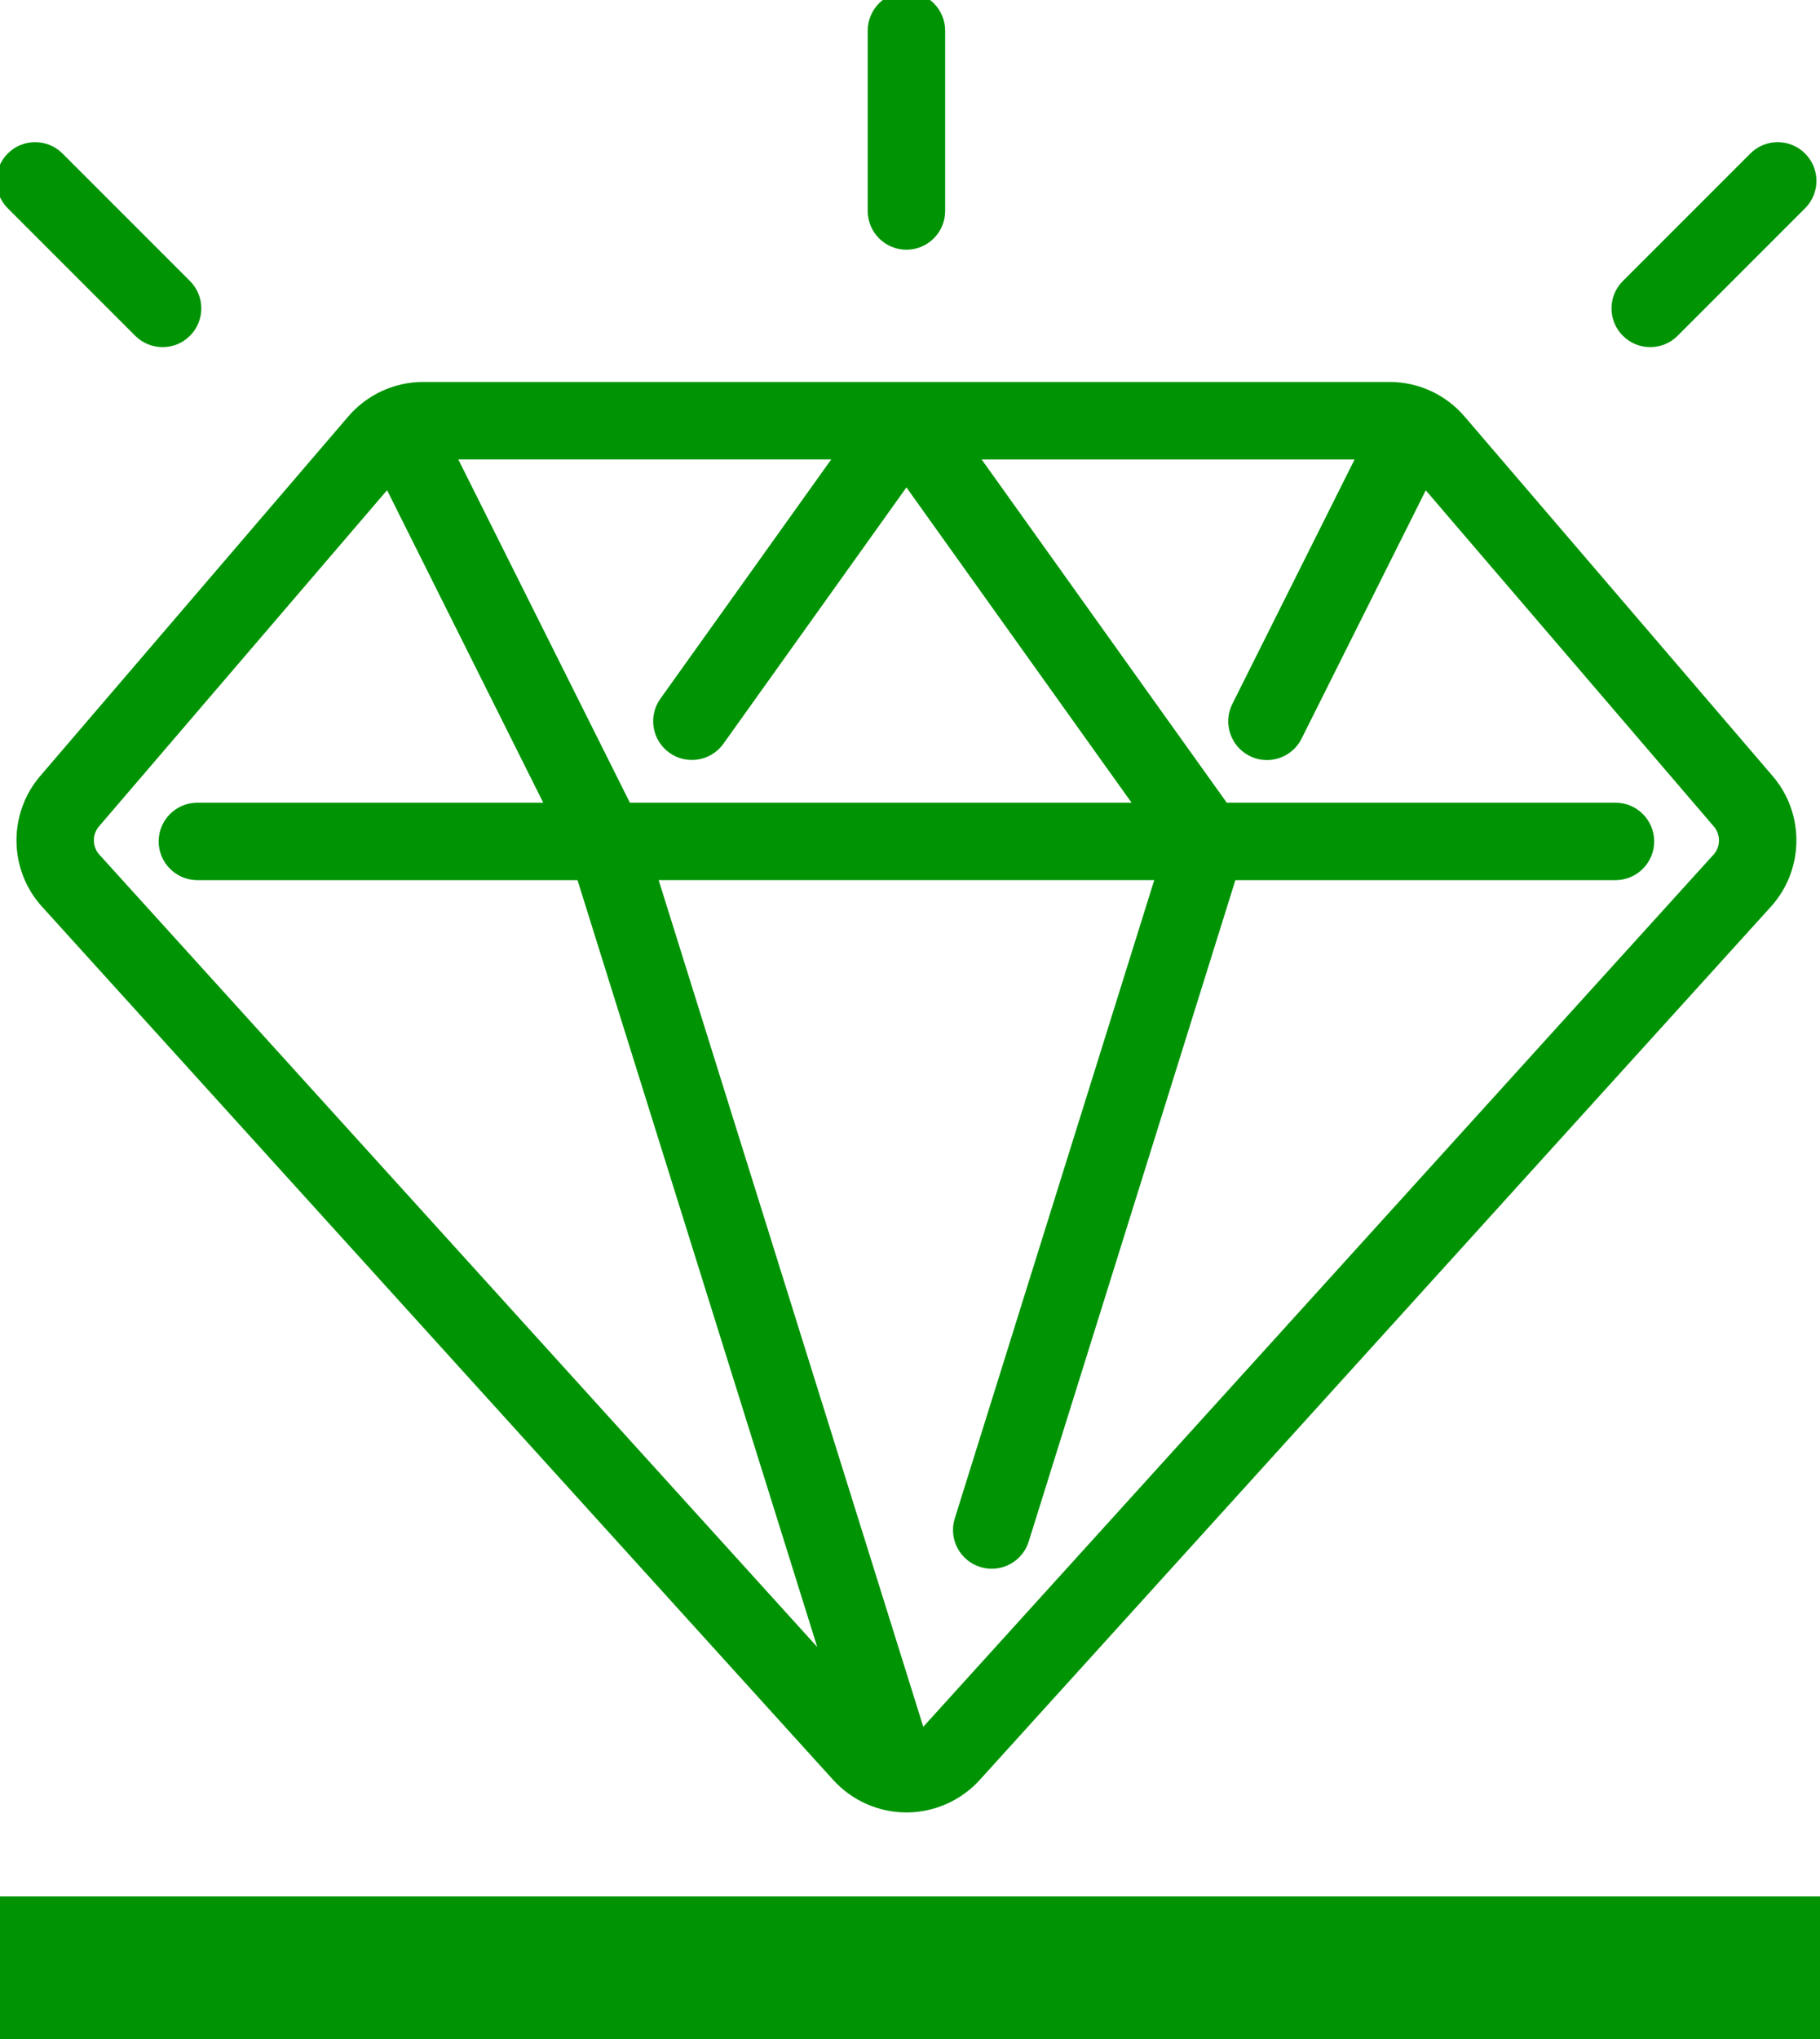 <?xml version="1.0" encoding="UTF-8"?>
<svg id="Livello_1" data-name="Livello 1" xmlns="http://www.w3.org/2000/svg" viewBox="0 0 500 560">
  <defs>
    <style>
      .cls-1 {
        fill: #009405;
      }
    </style>
  </defs>
  <rect class="cls-1" x="0" y="520.85" width="500" height="39.15"/>
  <path class="cls-1" d="M402.35,114.39h0c-5.17-6.03-12.68-9.49-20.61-9.49H116.29c-7.93,0-15.44,3.46-20.61,9.48L11.05,213.12c-8.88,10.36-8.67,25.8.49,35.89l217.36,239.84c5.14,5.67,12.47,8.93,20.12,8.93s14.98-3.26,20.12-8.91l217.36-239.84c9.17-10.12,9.37-25.54.49-35.89l-84.64-98.75h0ZM228.36,126.17l-46.94,65.73c-3.41,4.78-2.31,11.43,2.48,14.84,1.87,1.34,4.03,1.98,6.17,1.98,3.32,0,6.59-1.55,8.67-4.46l50.28-70.4,50.29,70.42,11.56,16.17h-137.83l-47.14-94.28h102.46ZM27.3,234.73c-1.98-2.18-2.02-5.52-.11-7.76l79.15-92.34,42.9,85.82H54.23c-5.87,0-10.64,4.77-10.64,10.64s4.77,10.64,10.64,10.64h104.43l65.85,210.6L27.3,234.73ZM470.73,234.74h0l-217.08,239.51-72.7-232.53h136.15l-54.8,175.31c-1.76,5.61,1.37,11.57,6.98,13.33,1.05.33,2.13.49,3.18.49,4.53,0,8.72-2.91,10.15-7.47l56.78-181.65h104.42c5.87,0,10.64-4.77,10.64-10.64s-4.77-10.64-10.64-10.64h-106.79l-20.4-28.54-46.94-65.73h102.46l-33.59,67.16c-2.63,5.26-.5,11.65,4.76,14.28,1.53.77,3.15,1.13,4.74,1.13,3.9,0,7.66-2.16,9.52-5.88l34.12-68.21,79.15,92.34c1.91,2.23,1.87,5.57-.11,7.76v-.02Z"/>
  <path class="cls-1" d="M249.02,68.58c5.87,0,10.64-4.77,10.64-10.64V8.42c-.01-5.88-4.77-10.64-10.64-10.64s-10.64,4.77-10.64,10.64v49.52c0,5.87,4.77,10.64,10.64,10.64Z"/>
  <path class="cls-1" d="M495.9,42.16c-4.16-4.16-10.89-4.16-15.04,0l-35.02,35.02c-4.16,4.16-4.16,10.89,0,15.04,2.07,2.07,4.8,3.12,7.52,3.12s5.45-1.04,7.52-3.12l35.02-35.02c4.16-4.16,4.16-10.89,0-15.04h0Z"/>
  <path class="cls-1" d="M44.67,95.34c2.72,0,5.45-1.04,7.52-3.12,4.15-4.16,4.15-10.89,0-15.04L17.17,42.16c-4.16-4.16-10.89-4.16-15.04,0-4.15,4.16-4.15,10.89,0,15.04l35.02,35.02c2.07,2.07,4.8,3.12,7.52,3.12Z"/>
</svg>